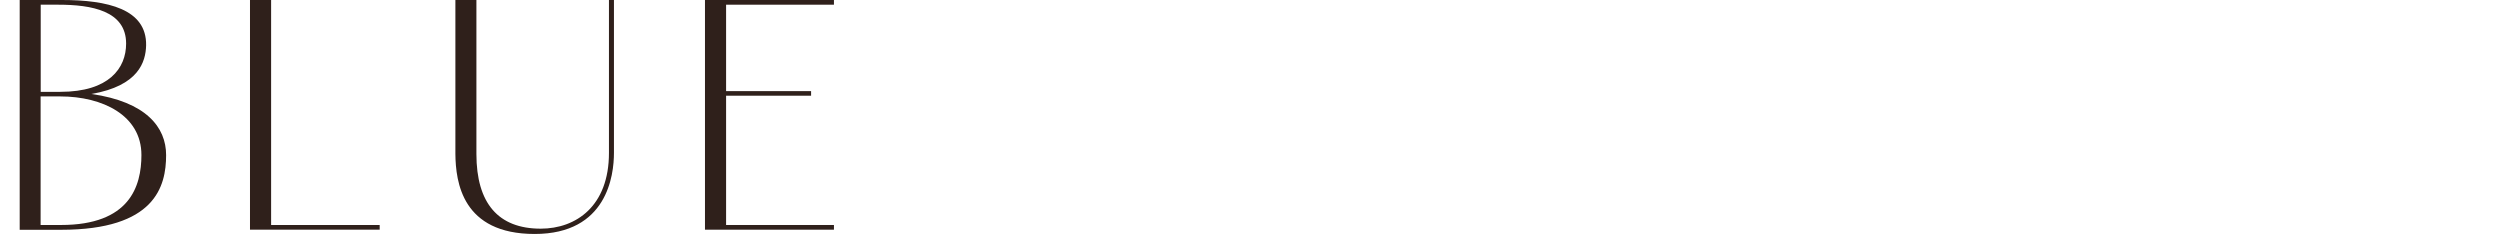 <?xml version="1.0" encoding="UTF-8"?><svg id="_レイヤー_2" xmlns="http://www.w3.org/2000/svg" viewBox="0 0 245.01 22.93"><defs><style>.cls-1{fill:#2f201b;}</style></defs><g id="on"><path class="cls-1" d="M1.93,0h4.13c4.48,0,8.33.88,8.26,4.45-.04,1.61-.73,3.96-5.36,4.76,5.36.77,7.32,3.26,7.32,5.99,0,3.08-1.09,7.32-10.29,7.32H1.93V0ZM5.92,9c4.76,0,6.44-2.31,6.44-4.73C12.36,1.05,8.96.46,5.71.46h-1.72v8.54h1.93ZM13.86,15.19c0-3.89-3.82-5.74-7.95-5.74h-1.93v12.6h2c6.72,0,7.88-3.78,7.88-6.86Z"/><path class="cls-1" d="M26.57,0v22.05h10.64v.46h-12.71V0h2.06Z"/><path class="cls-1" d="M46.69,0v15.09c0,4.83,2.14,7.32,6.3,7.32,3.47,0,6.69-2.21,6.69-7.42V0h.49v14.98c0,2.21-.67,7.95-7.77,7.95s-7.74-5.08-7.77-7.84V0h2.06Z"/><path class="cls-1" d="M81.73,0v.46h-10.57v8.47h8.33v.45h-8.33v12.67h10.57v.46h-12.64V0h12.64Z"/></g></svg>